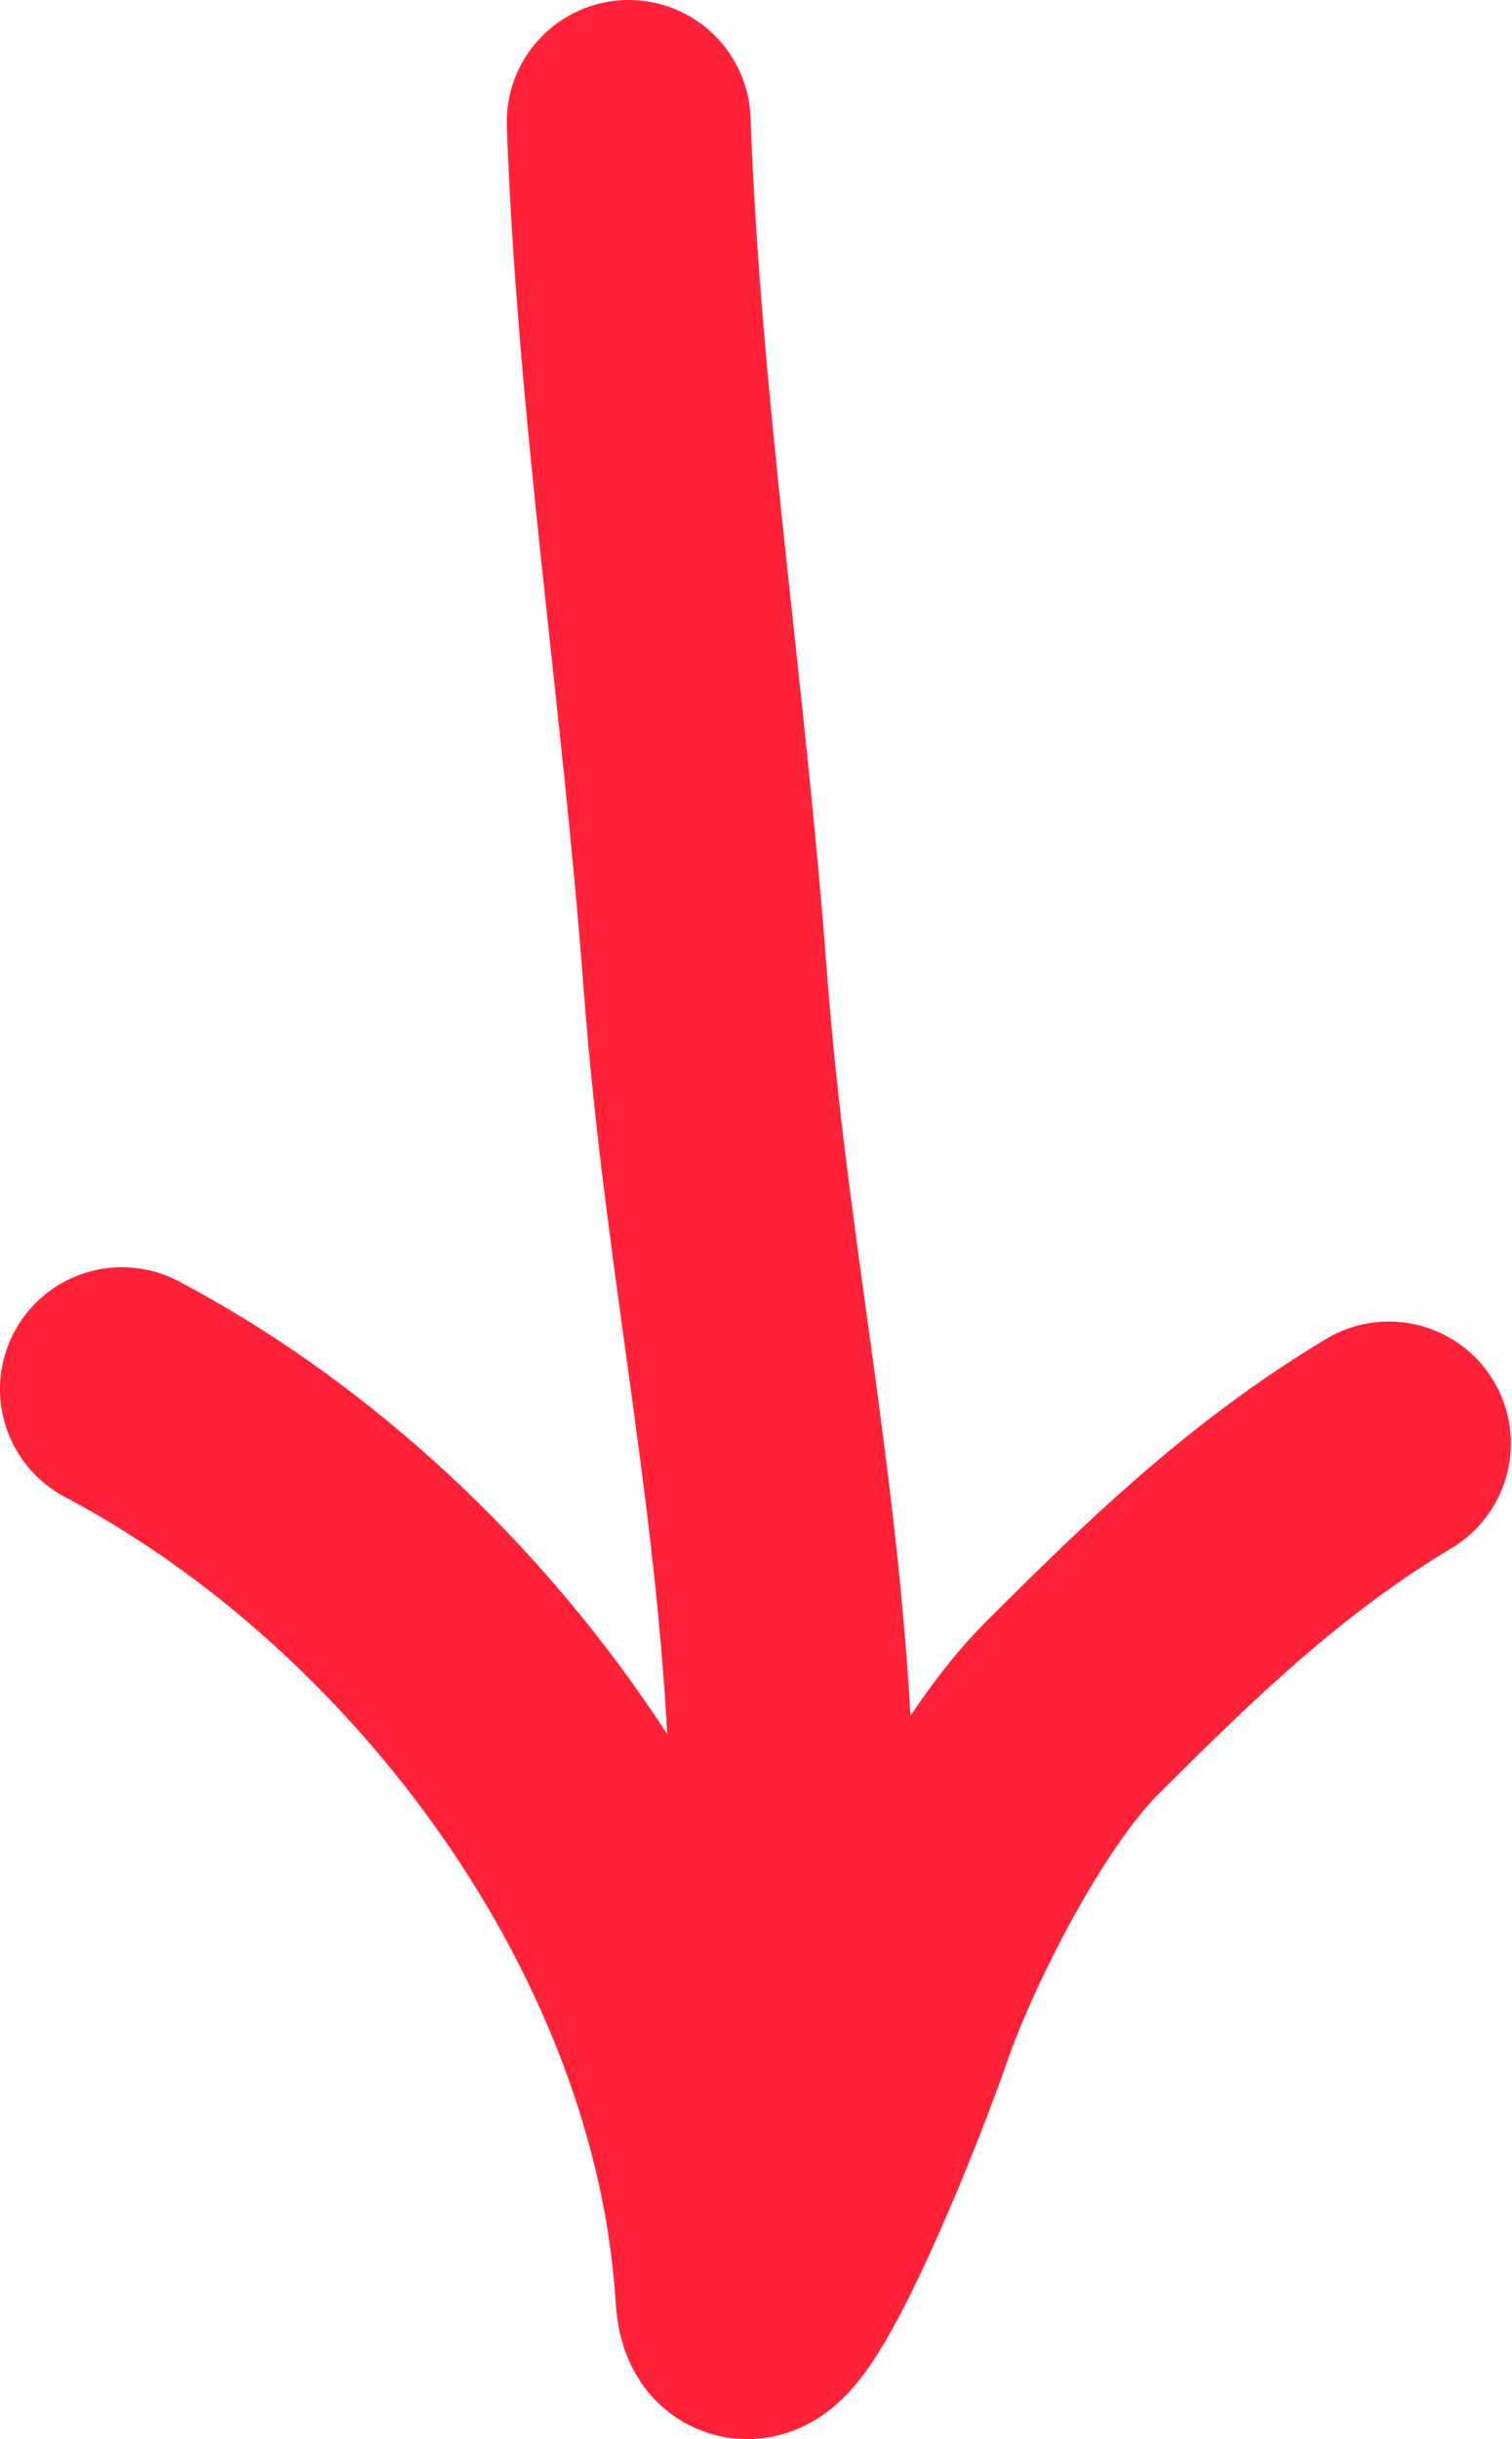 <svg width="100%" height="100%" role="image" aria-label="arrow down" viewBox="0 0 62 100" fill="none" xmlns="http://www.w3.org/2000/svg">
<path d="M25.781 5C26.196 16.623 28.042 28.493 28.915 40.13C29.796 51.873 32.072 61.457 32.461 73.231C32.569 76.5 32.461 85.156 32.461 85.156" stroke="#FF2239" stroke-width="10" stroke-linecap="round"></path>
<path d="M5 56.953C18.272 63.979 29.284 78.859 30.234 94.062C30.5 98.308 35.152 86.99 36.543 82.971C37.876 79.119 41.042 72.946 43.924 70.065C47.985 66.004 51.883 62.222 56.953 59.18" stroke="#FF2239" stroke-width="10" stroke-linecap="round"></path>
</svg>